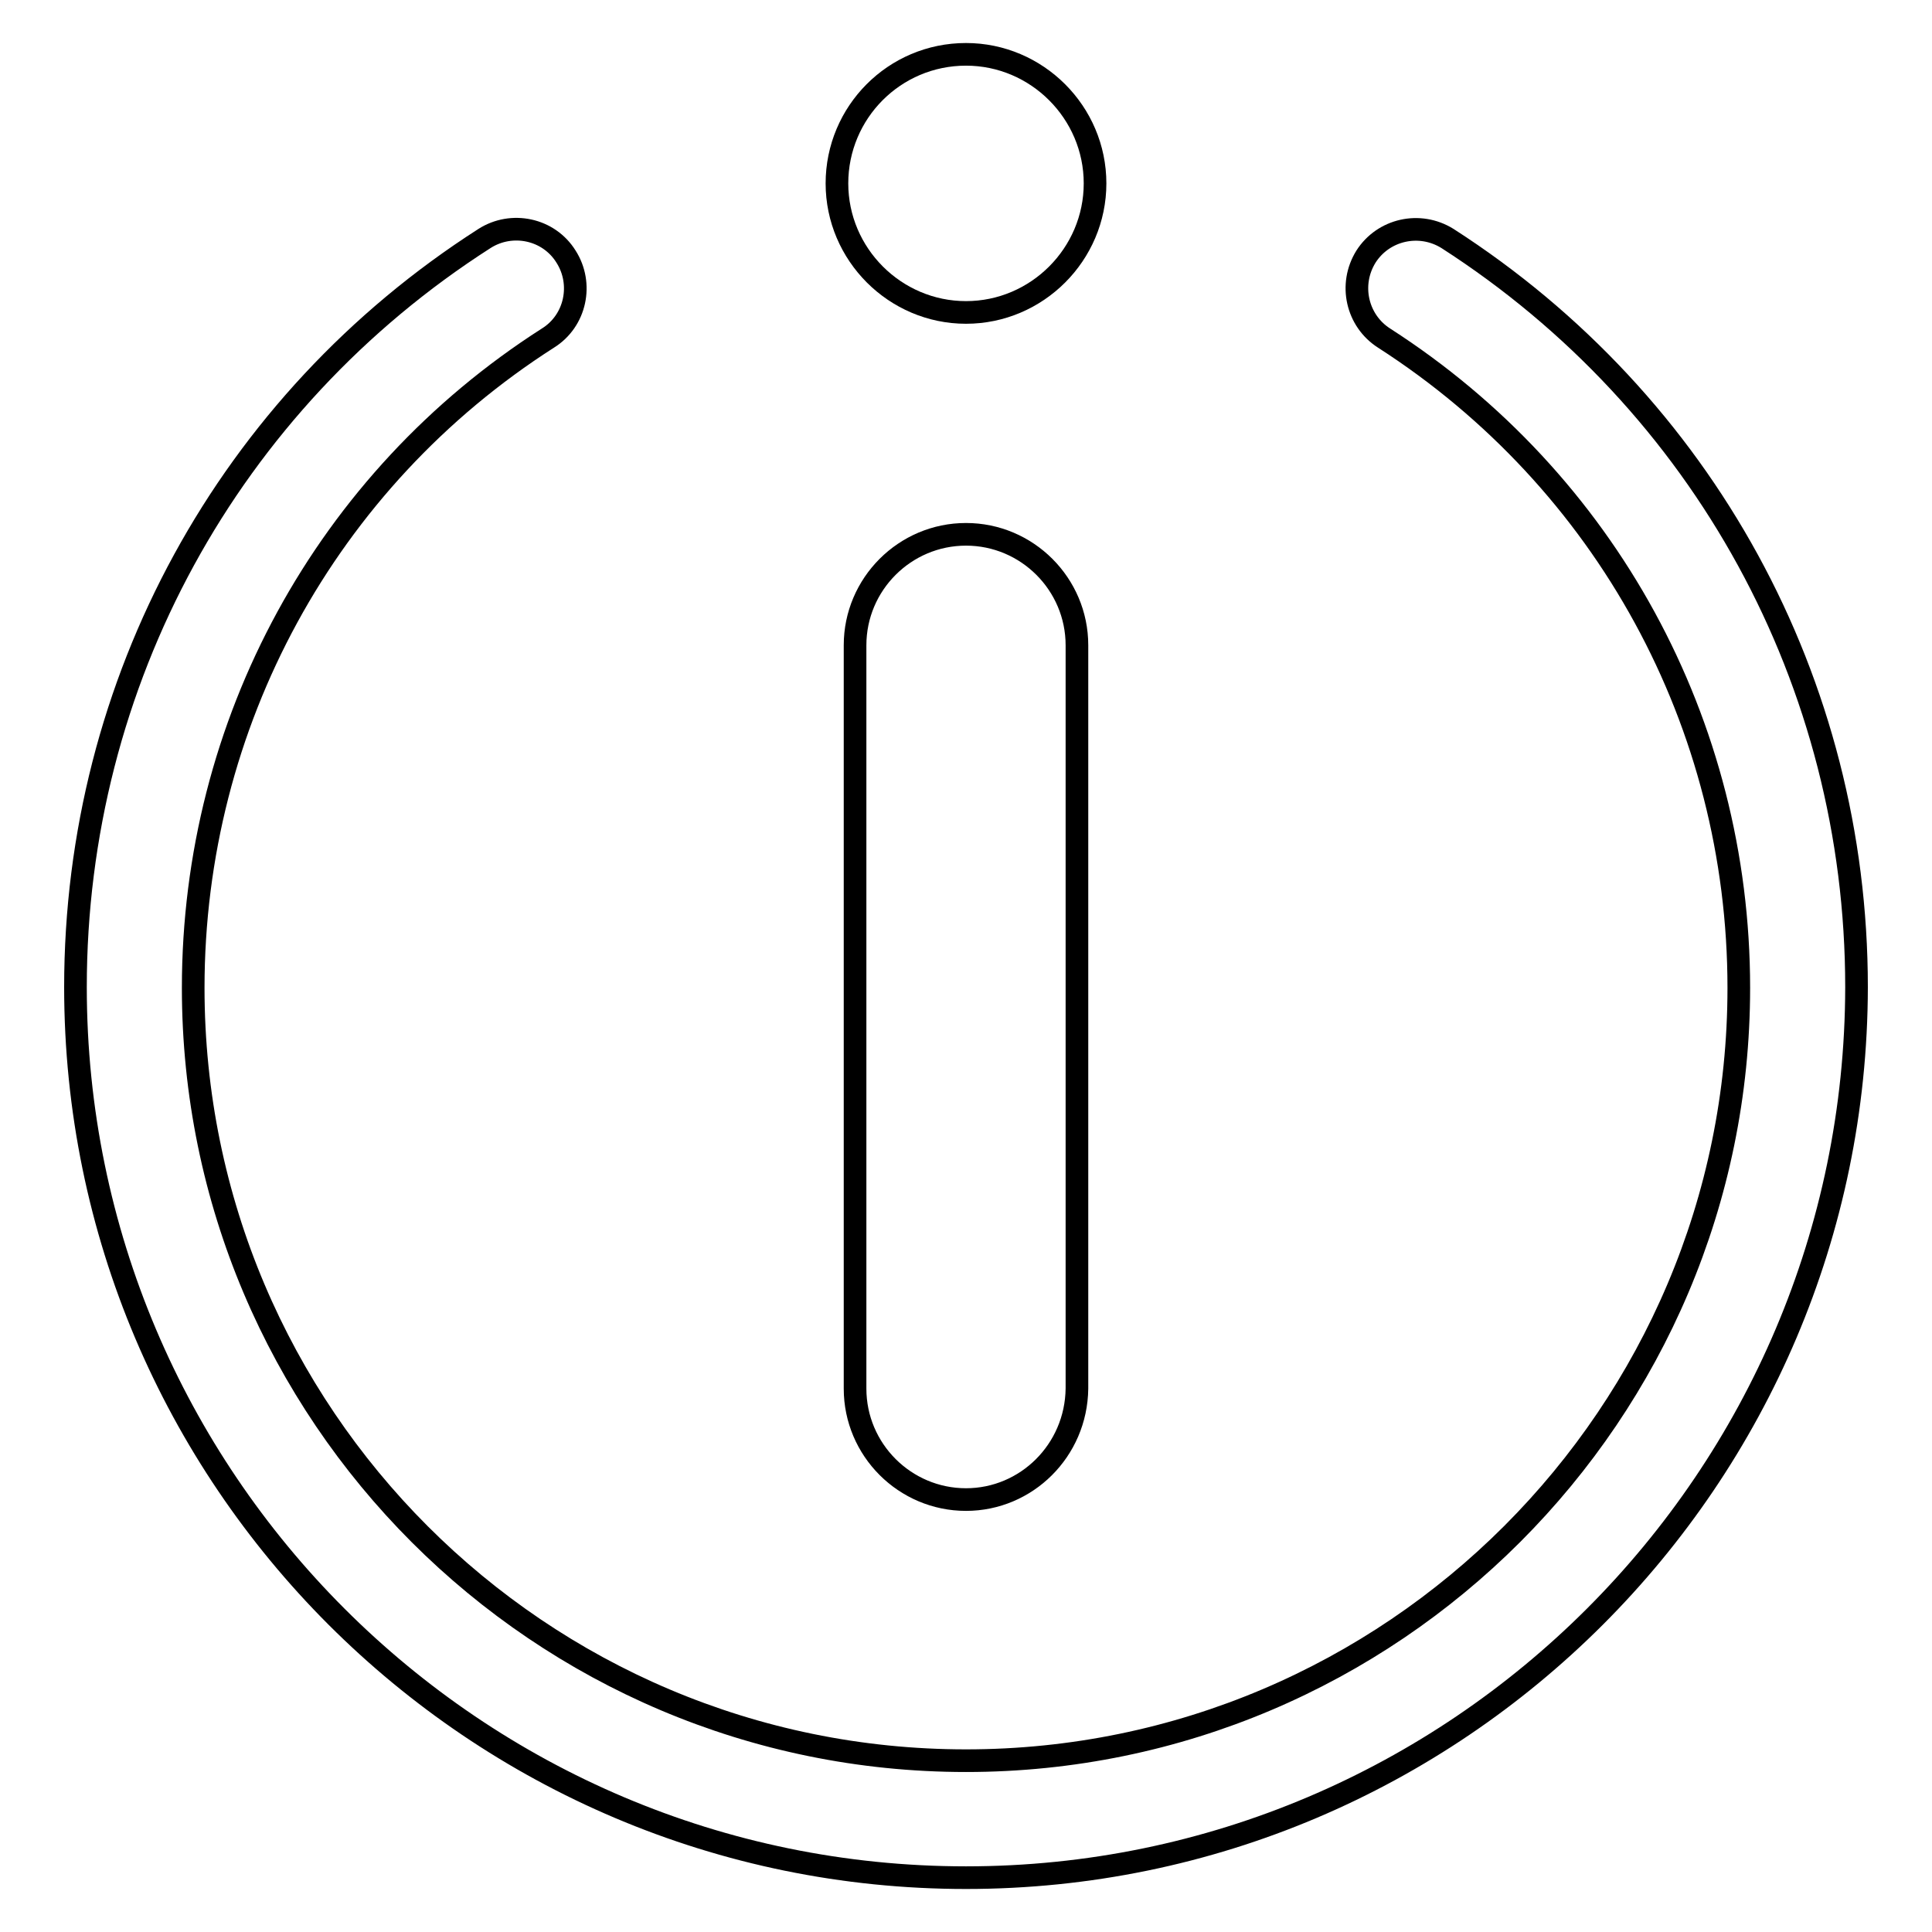 <?xml version="1.0" encoding="utf-8"?>
<!-- Svg Vector Icons : http://www.onlinewebfonts.com/icon -->
<!DOCTYPE svg PUBLIC "-//W3C//DTD SVG 1.1//EN" "http://www.w3.org/Graphics/SVG/1.1/DTD/svg11.dtd">
<svg version="1.1" xmlns="http://www.w3.org/2000/svg" xmlns:xlink="http://www.w3.org/1999/xlink" x="0px" y="0px" viewBox="0 0 256 256" enable-background="new 0 0 256 256" xml:space="preserve">
<g><g><path stroke-width="3" fill-opacity="0" stroke="#000000"  d="M128,248.8c-65.1,0-118-52.9-118-118c0-40.4,20.3-77.5,54.2-99.2c3.6-2.3,8.5-1.3,10.8,2.4c2.3,3.6,1.3,8.5-2.4,10.8c-29.4,18.8-47,51.1-47,86.1c0,56.5,45.9,102.4,102.4,102.4c56.5,0,102.4-46,102.4-102.4c0-35-17.6-67.2-47-86.1c-3.6-2.3-4.7-7.1-2.4-10.8c2.3-3.6,7.1-4.7,10.8-2.4c33.9,21.8,54.2,58.8,54.2,99.2C245.9,195.9,193,248.8,128,248.8z"/><path stroke-width="3" fill-opacity="0" stroke="#000000"  d="M128,198.7c-8.1,0-14.7-6.6-14.7-14.7V85.5c0-8.1,6.6-14.7,14.7-14.7c8.1,0,14.7,6.6,14.7,14.7V184C142.6,192.2,136,198.7,128,198.7z"/><path stroke-width="3" fill-opacity="0" stroke="#000000"  d="M110.9,24.3c0,9.4,7.7,17.1,17.1,17.1s17.1-7.7,17.1-17.1c0-9.4-7.7-17.1-17.1-17.1C118.5,7.2,110.9,14.9,110.9,24.3z"/></g></g>
</svg>